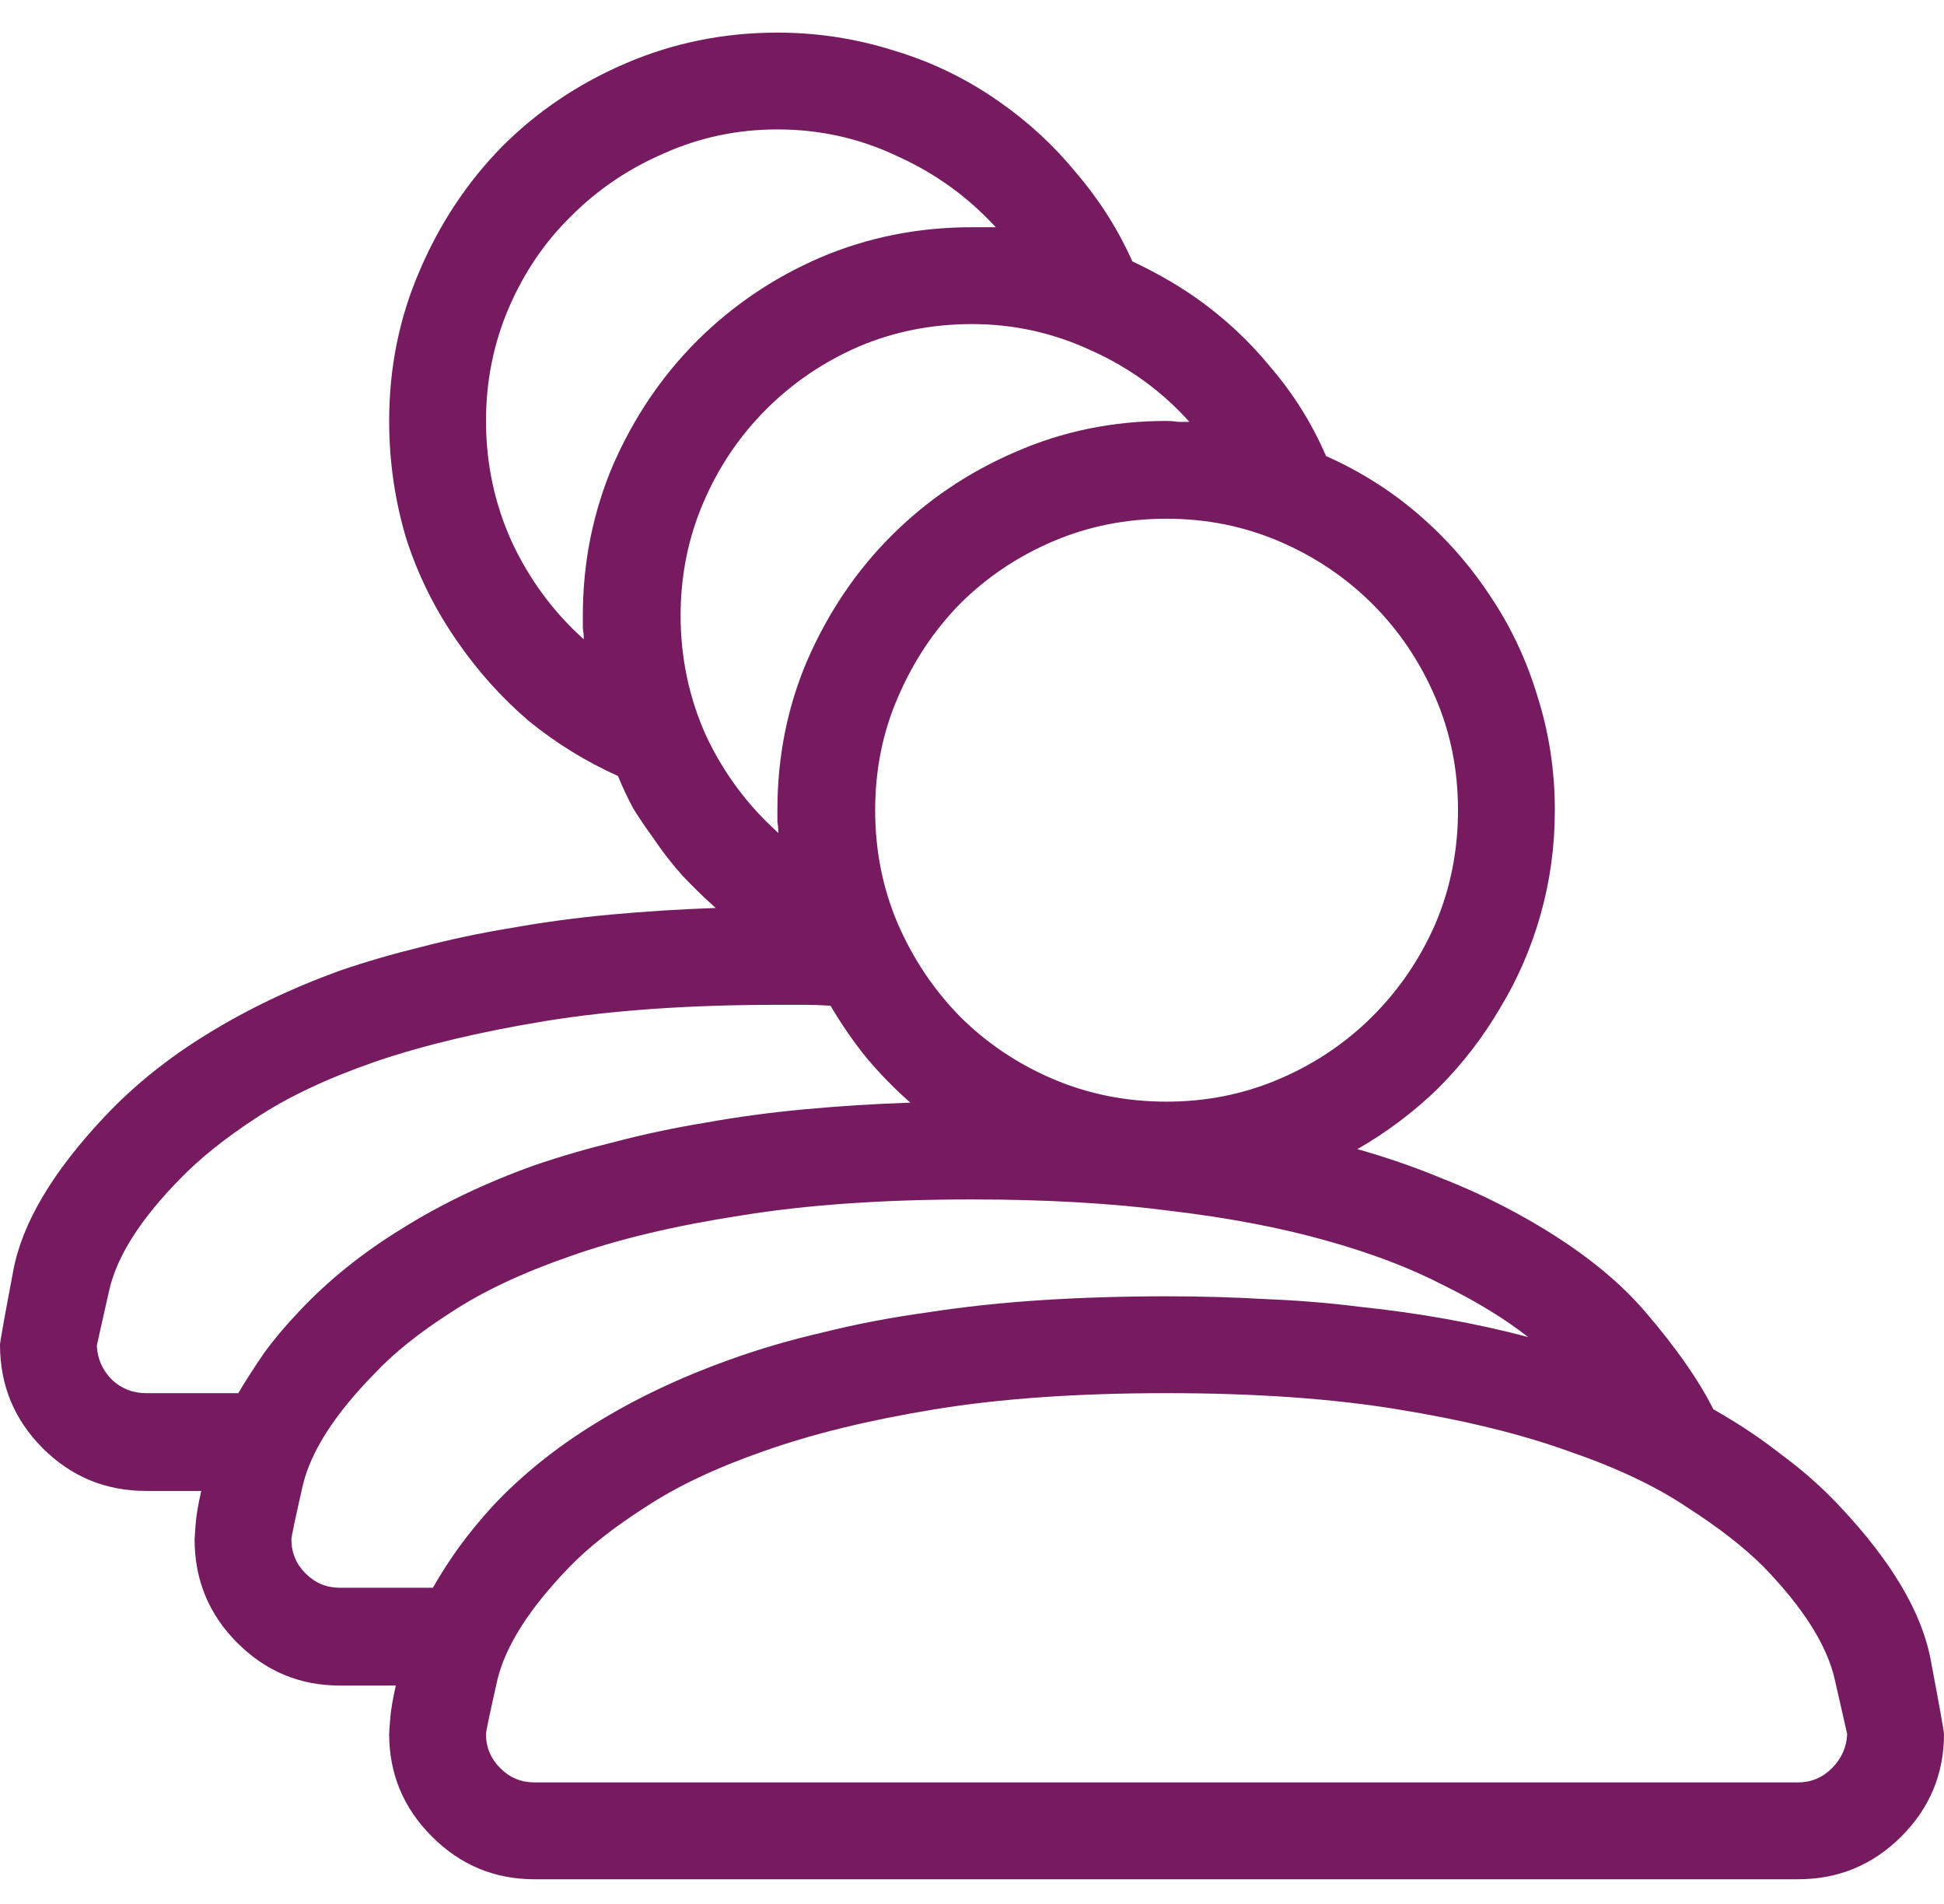 <svg width="48" height="47" viewBox="0 0 48 47" fill="none" xmlns="http://www.w3.org/2000/svg">
<path d="M45.422 37.18C45 36.727 44.523 36.305 43.992 35.914C43.477 35.508 42.914 35.133 42.305 34.789C41.945 34.07 41.383 33.266 40.617 32.375C39.852 31.484 38.773 30.664 37.383 29.914C36.805 29.602 36.195 29.32 35.555 29.07C34.914 28.805 34.234 28.57 33.516 28.367C34.25 27.945 34.914 27.445 35.508 26.867C36.102 26.273 36.609 25.617 37.031 24.898C37.469 24.18 37.805 23.406 38.039 22.578C38.273 21.75 38.391 20.891 38.391 20C38.391 19.031 38.25 18.102 37.969 17.211C37.703 16.32 37.32 15.5 36.82 14.75C36.32 13.984 35.727 13.305 35.039 12.711C34.352 12.117 33.586 11.633 32.742 11.258C32.398 10.461 31.945 9.734 31.383 9.078C30.836 8.406 30.203 7.82 29.484 7.32C29.234 7.148 28.984 6.992 28.734 6.852C28.484 6.711 28.227 6.578 27.961 6.453C27.602 5.656 27.141 4.93 26.578 4.273C26.031 3.602 25.398 3.016 24.68 2.516C23.883 1.953 23.016 1.531 22.078 1.25C21.141 0.953 20.18 0.805 19.195 0.805C17.883 0.805 16.641 1.055 15.469 1.555C14.297 2.055 13.273 2.742 12.398 3.617C11.539 4.492 10.859 5.516 10.359 6.688C9.859 7.844 9.609 9.078 9.609 10.391C9.609 11.391 9.75 12.359 10.031 13.297C10.328 14.219 10.758 15.078 11.32 15.875C11.82 16.594 12.398 17.234 13.055 17.797C13.727 18.344 14.461 18.797 15.258 19.156C15.367 19.422 15.492 19.688 15.633 19.953C15.789 20.203 15.953 20.445 16.125 20.68C16.344 21.008 16.586 21.32 16.852 21.617C17.117 21.898 17.391 22.164 17.672 22.414C16.781 22.445 15.914 22.5 15.07 22.578C14.227 22.656 13.414 22.766 12.633 22.906C11.867 23.031 11.125 23.188 10.406 23.375C9.703 23.547 9.031 23.742 8.391 23.961C7.188 24.398 6.094 24.922 5.109 25.531C4.141 26.125 3.297 26.805 2.578 27.57C1.297 28.93 0.547 30.195 0.328 31.367C0.109 32.523 0 33.133 0 33.195C0 34.195 0.352 35.047 1.055 35.75C1.758 36.453 2.609 36.805 3.609 36.805H4.969C4.891 37.148 4.844 37.43 4.828 37.648C4.812 37.867 4.805 37.984 4.805 38C4.805 39 5.156 39.852 5.859 40.555C6.562 41.258 7.406 41.609 8.391 41.609H9.773C9.695 41.953 9.648 42.234 9.633 42.453C9.617 42.656 9.609 42.773 9.609 42.805C9.609 43.789 9.961 44.633 10.664 45.336C11.367 46.039 12.211 46.391 13.195 46.391H44.391C45.391 46.391 46.242 46.039 46.945 45.336C47.648 44.633 48 43.789 48 42.805C48 42.742 47.891 42.133 47.672 40.977C47.453 39.805 46.703 38.539 45.422 37.18ZM36 20C36 21 35.812 21.938 35.438 22.812C35.062 23.672 34.547 24.43 33.891 25.086C33.234 25.742 32.469 26.258 31.594 26.633C30.719 27.008 29.789 27.195 28.805 27.195C27.805 27.195 26.867 27.008 25.992 26.633C25.117 26.258 24.352 25.742 23.695 25.086C23.055 24.43 22.547 23.672 22.172 22.812C21.797 21.938 21.609 21 21.609 20C21.609 19 21.797 18.07 22.172 17.211C22.547 16.336 23.055 15.57 23.695 14.914C24.352 14.258 25.117 13.742 25.992 13.367C26.867 12.992 27.805 12.805 28.805 12.805C29.789 12.805 30.719 12.992 31.594 13.367C32.469 13.742 33.234 14.258 33.891 14.914C34.547 15.57 35.062 16.336 35.438 17.211C35.812 18.07 36 19 36 20ZM12 10.391C12 9.406 12.188 8.477 12.562 7.602C12.938 6.727 13.453 5.969 14.109 5.328C14.766 4.672 15.531 4.156 16.406 3.781C17.281 3.391 18.211 3.195 19.195 3.195C20.242 3.195 21.227 3.414 22.148 3.852C23.086 4.273 23.898 4.859 24.586 5.609C24.477 5.609 24.375 5.609 24.281 5.609C24.188 5.609 24.094 5.609 24 5.609C22.672 5.609 21.422 5.859 20.25 6.359C19.094 6.859 18.078 7.547 17.203 8.422C16.344 9.281 15.656 10.297 15.141 11.469C14.641 12.641 14.391 13.883 14.391 15.195C14.391 15.289 14.391 15.391 14.391 15.5C14.406 15.594 14.414 15.688 14.414 15.781C13.664 15.109 13.07 14.305 12.633 13.367C12.211 12.43 12 11.438 12 10.391ZM16.805 15.195C16.805 14.211 16.992 13.281 17.367 12.406C17.742 11.531 18.258 10.766 18.914 10.109C19.57 9.453 20.328 8.938 21.188 8.562C22.062 8.188 23 8 24 8C25.031 8 26.016 8.219 26.953 8.656C27.891 9.078 28.695 9.664 29.367 10.414C29.273 10.414 29.18 10.414 29.086 10.414C28.992 10.398 28.898 10.391 28.805 10.391C27.477 10.391 26.227 10.648 25.055 11.164C23.898 11.664 22.883 12.352 22.008 13.227C21.148 14.086 20.461 15.102 19.945 16.273C19.445 17.43 19.195 18.672 19.195 20C19.195 20.094 19.195 20.188 19.195 20.281C19.211 20.375 19.219 20.469 19.219 20.562C18.469 19.891 17.875 19.094 17.438 18.172C17.016 17.234 16.805 16.242 16.805 15.195ZM3.609 34.391C3.281 34.391 3 34.281 2.766 34.062C2.531 33.828 2.406 33.547 2.391 33.219C2.406 33.141 2.508 32.688 2.695 31.859C2.883 31.016 3.469 30.094 4.453 29.094C4.938 28.594 5.562 28.094 6.328 27.594C7.109 27.078 8.086 26.617 9.258 26.211C10.445 25.805 11.852 25.469 13.477 25.203C15.117 24.938 17.023 24.805 19.195 24.805C19.414 24.805 19.633 24.805 19.852 24.805C20.07 24.805 20.289 24.812 20.508 24.828C20.773 25.281 21.07 25.711 21.398 26.117C21.727 26.508 22.086 26.875 22.477 27.219C21.586 27.25 20.719 27.305 19.875 27.383C19.031 27.461 18.219 27.57 17.438 27.711C16.672 27.836 15.93 27.992 15.211 28.18C14.508 28.352 13.836 28.547 13.195 28.766C11.977 29.203 10.883 29.727 9.914 30.336C8.945 30.93 8.102 31.609 7.383 32.375C7.055 32.719 6.766 33.062 6.516 33.406C6.281 33.75 6.07 34.078 5.883 34.391H3.609ZM8.391 39.195C8.062 39.195 7.781 39.078 7.547 38.844C7.312 38.609 7.195 38.328 7.195 38C7.195 37.938 7.289 37.492 7.477 36.664C7.68 35.82 8.273 34.898 9.258 33.898C9.727 33.398 10.352 32.898 11.133 32.398C11.914 31.883 12.891 31.422 14.062 31.016C15.25 30.594 16.656 30.258 18.281 30.008C19.906 29.742 21.812 29.609 24 29.609C25.828 29.609 27.461 29.703 28.898 29.891C30.336 30.062 31.609 30.305 32.719 30.617C33.844 30.93 34.812 31.297 35.625 31.719C36.453 32.125 37.156 32.555 37.734 33.008C37.094 32.836 36.422 32.688 35.719 32.562C35.031 32.438 34.312 32.336 33.562 32.258C32.828 32.164 32.062 32.102 31.266 32.07C30.469 32.023 29.648 32 28.805 32C27.742 32 26.719 32.031 25.734 32.094C24.75 32.156 23.805 32.258 22.898 32.398C21.992 32.523 21.133 32.688 20.32 32.891C19.508 33.078 18.734 33.305 18 33.57C16.781 34.008 15.68 34.531 14.695 35.141C13.727 35.734 12.883 36.414 12.164 37.18C11.852 37.523 11.57 37.867 11.32 38.211C11.086 38.539 10.875 38.867 10.688 39.195H8.391ZM44.391 44H13.195C12.867 44 12.586 43.883 12.352 43.648C12.117 43.414 12 43.133 12 42.805C12 42.742 12.094 42.297 12.281 41.469C12.484 40.625 13.078 39.695 14.062 38.68C14.531 38.195 15.156 37.703 15.938 37.203C16.719 36.688 17.695 36.227 18.867 35.82C20.055 35.398 21.461 35.055 23.086 34.789C24.711 34.523 26.617 34.391 28.805 34.391C30.977 34.391 32.875 34.523 34.5 34.789C36.141 35.055 37.547 35.398 38.719 35.82C39.906 36.227 40.883 36.688 41.648 37.203C42.43 37.703 43.062 38.195 43.547 38.68C44.531 39.695 45.117 40.625 45.305 41.469C45.492 42.297 45.594 42.742 45.609 42.805C45.594 43.133 45.469 43.414 45.234 43.648C45 43.883 44.719 44 44.391 44Z" fill="#771B61"/>
</svg>

